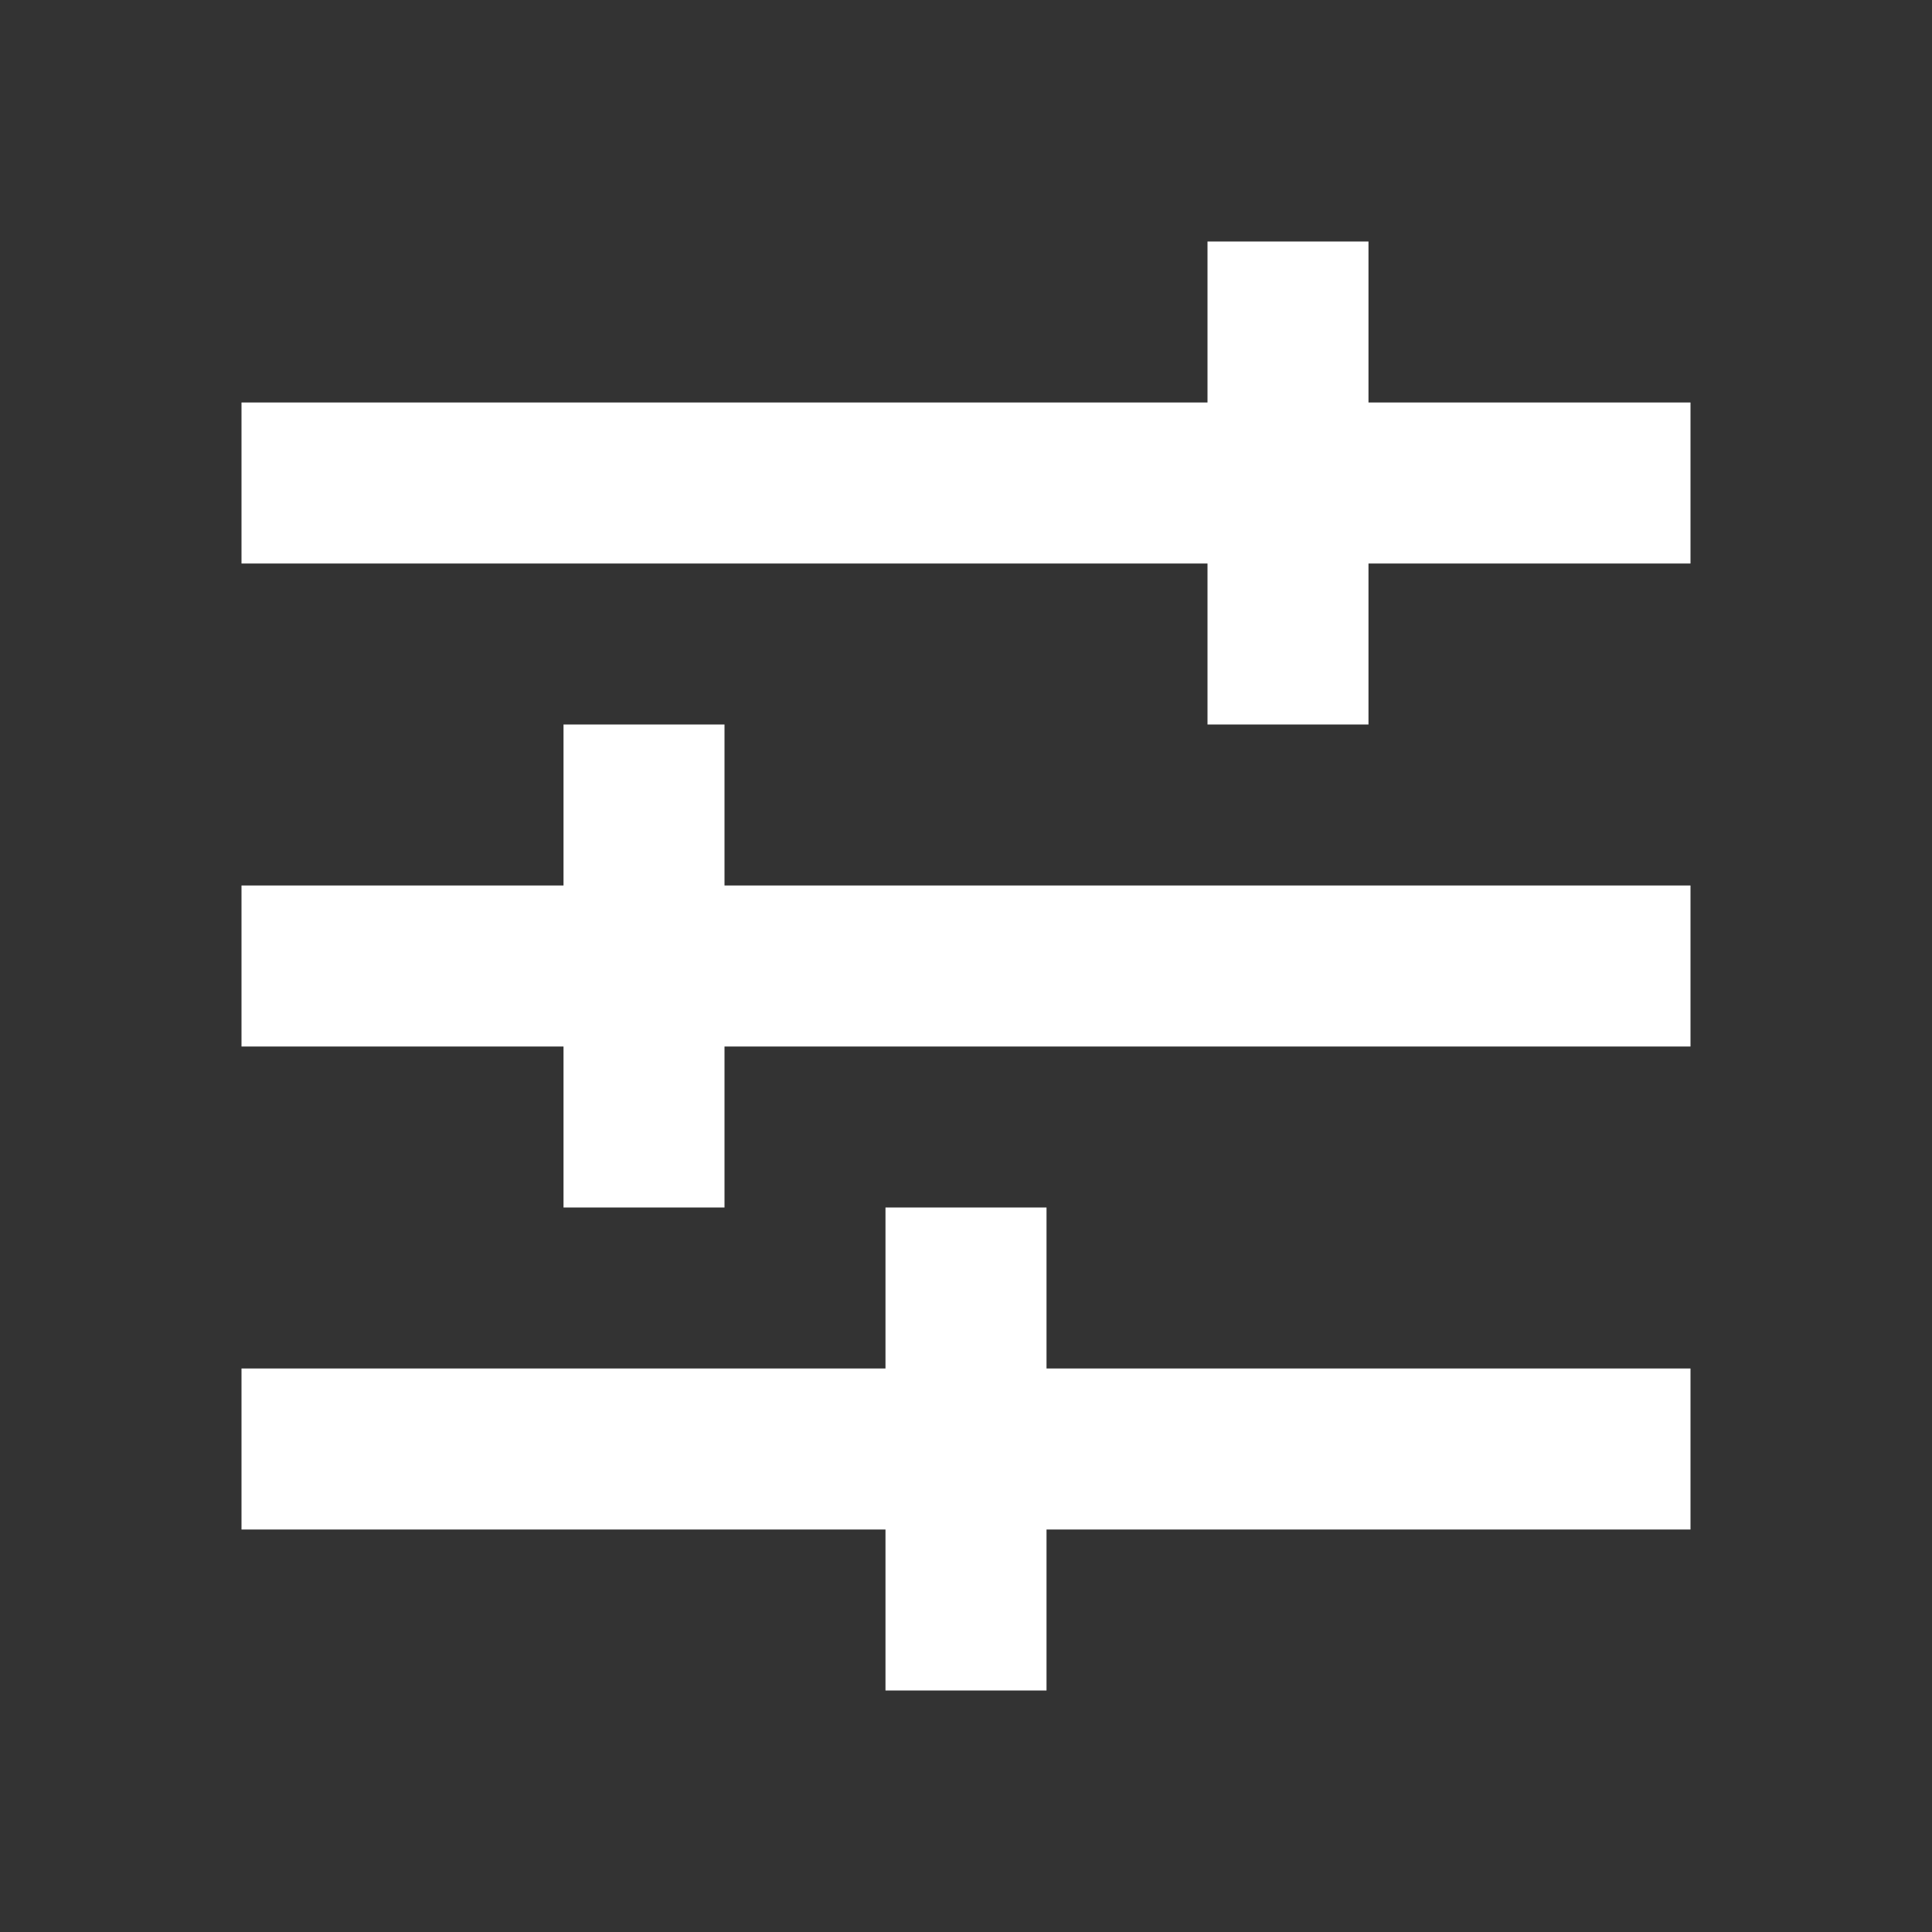 <svg width="40" height="40" viewBox="0 0 40 40" fill="none" xmlns="http://www.w3.org/2000/svg">
  <rect x="0" y="0" width="40" height="40" fill="#333333" stroke="none"/>
  <path d="M5 28.333V31.667H19V28.333H5ZM5 8.333V11.667H26.5V8.333H5ZM21.667 35V31.667H35V28.333H21.667V25H18.333V35H21.667ZM11.667 15V18.333H5V21.667H11.667V25H15V15H11.667ZM35 21.667V18.333H15V21.667H35ZM25 15H28.333V11.667H35V8.333H28.333V5H25V15Z" fill="white"/>
</svg>